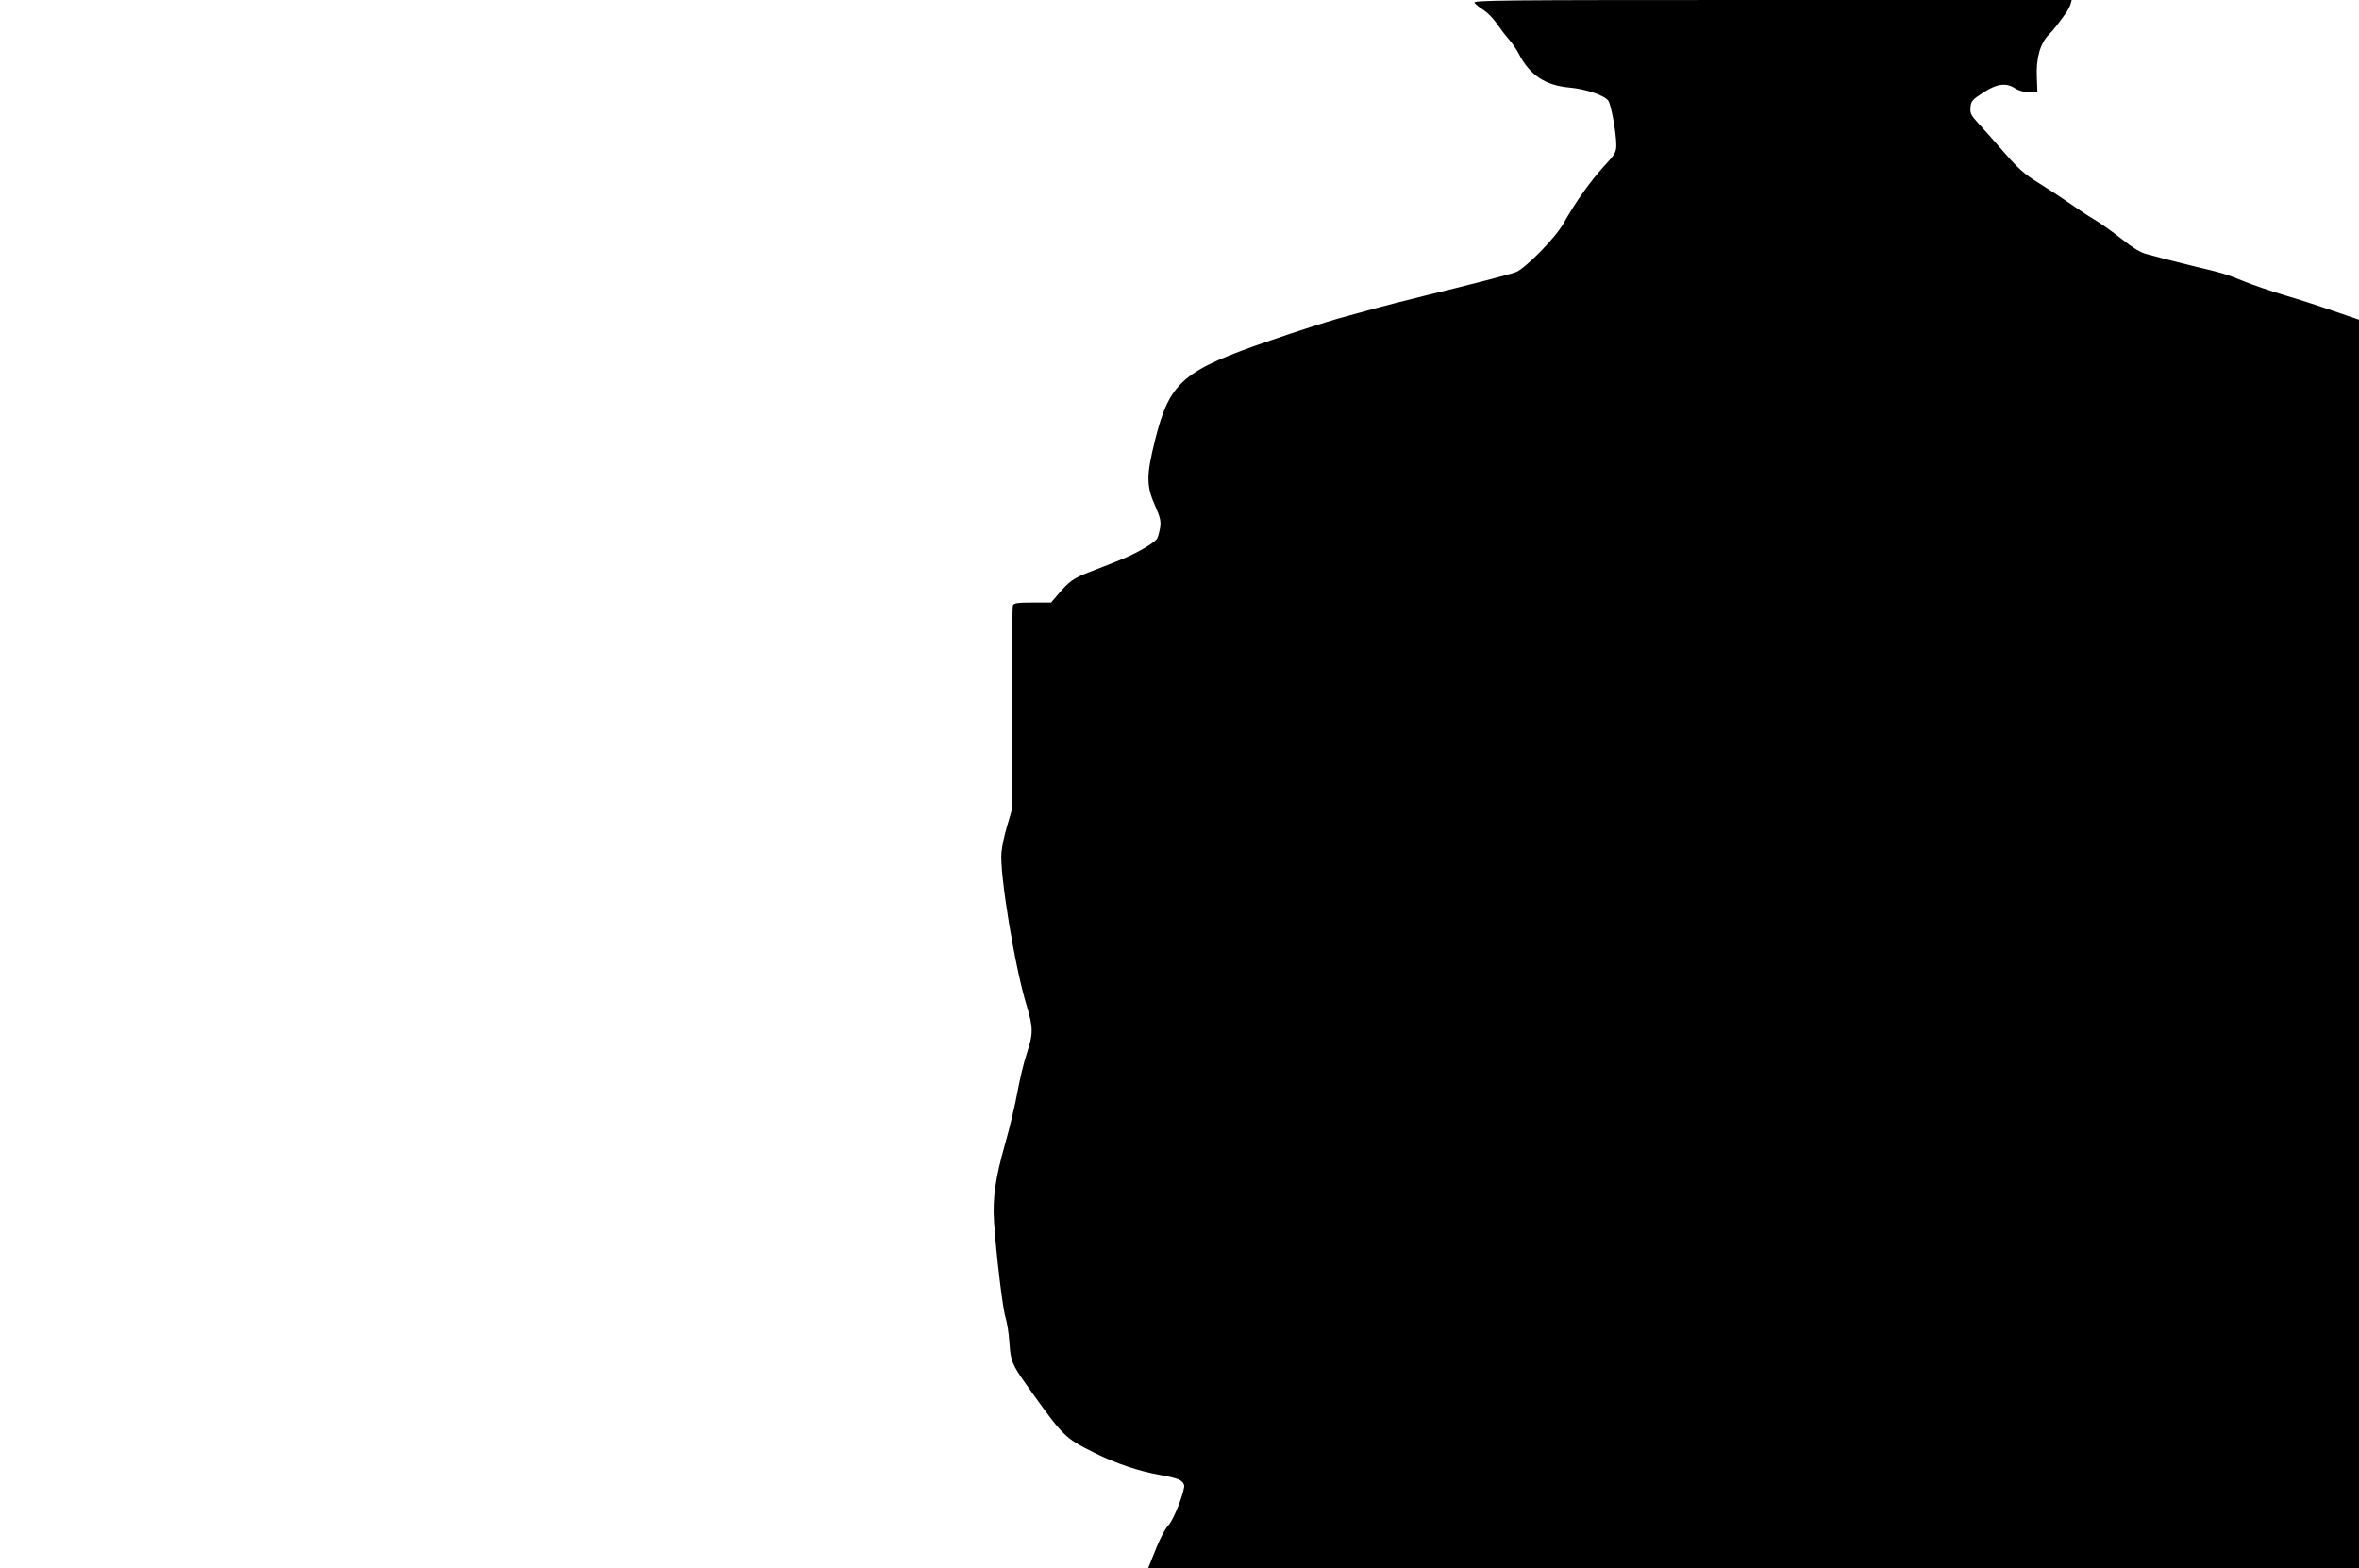 <?xml version="1.0" standalone="no"?>
<!DOCTYPE svg PUBLIC "-//W3C//DTD SVG 20010904//EN"
 "http://www.w3.org/TR/2001/REC-SVG-20010904/DTD/svg10.dtd">
<svg version="1.0" xmlns="http://www.w3.org/2000/svg"
 width="1280pt" height="851pt" viewBox="0 0 1280 851"
 preserveAspectRatio="xMidYMid meet">
<g transform="translate(0,851) scale(0.1,-0.1)"
fill="#000000" stroke="none">
<path d="M8001 8494 c8 -9 30 -27 51 -40 20 -13 51 -45 69 -71 18 -26 47 -65
65 -85 18 -20 43 -56 55 -80 58 -114 144 -172 275 -183 89 -8 192 -43 211 -72
16 -24 43 -175 43 -240 0 -39 -6 -50 -71 -120 -72 -80 -148 -186 -217 -308
-45 -79 -207 -243 -257 -262 -36 -13 -240 -66 -495 -128 -102 -25 -223 -56
-270 -69 -47 -13 -137 -38 -200 -55 -63 -18 -227 -70 -365 -118 -475 -162
-548 -225 -626 -535 -50 -199 -50 -254 0 -366 27 -61 31 -81 26 -115 -4 -23
-11 -50 -16 -59 -13 -24 -113 -82 -204 -118 -44 -18 -118 -47 -165 -65 -87
-34 -108 -49 -171 -123 l-36 -42 -100 0 c-83 0 -102 -3 -107 -16 -3 -9 -6
-262 -6 -563 l0 -547 -25 -85 c-14 -46 -28 -111 -31 -144 -11 -112 71 -617
136 -830 37 -124 37 -154 1 -263 -16 -48 -38 -141 -50 -207 -12 -66 -41 -191
-66 -278 -55 -194 -70 -300 -61 -432 12 -178 47 -469 62 -515 8 -25 18 -85 21
-135 7 -102 13 -118 96 -235 198 -278 203 -283 365 -364 116 -58 241 -100 355
-120 99 -18 123 -28 132 -55 7 -24 -55 -187 -84 -217 -21 -22 -53 -85 -90
-182 l-21 -52 3285 0 3285 0 0 3388 0 3387 -143 49 c-78 27 -199 66 -268 86
-69 21 -163 53 -210 72 -95 39 -120 47 -274 83 -60 15 -132 33 -160 40 -27 8
-71 19 -97 26 -33 8 -74 33 -137 83 -49 39 -115 86 -148 105 -32 19 -94 60
-138 91 -44 31 -120 80 -168 110 -71 44 -106 75 -180 160 -50 58 -113 129
-140 158 -42 46 -48 57 -45 89 3 34 9 42 68 80 75 49 125 56 175 23 19 -12 47
-20 75 -20 l45 0 -3 79 c-5 102 17 183 63 231 30 31 45 50 99 125 7 11 17 30
21 43 l6 22 -1627 0 c-1505 0 -1625 -1 -1613 -16z"/>
</g>
</svg>
